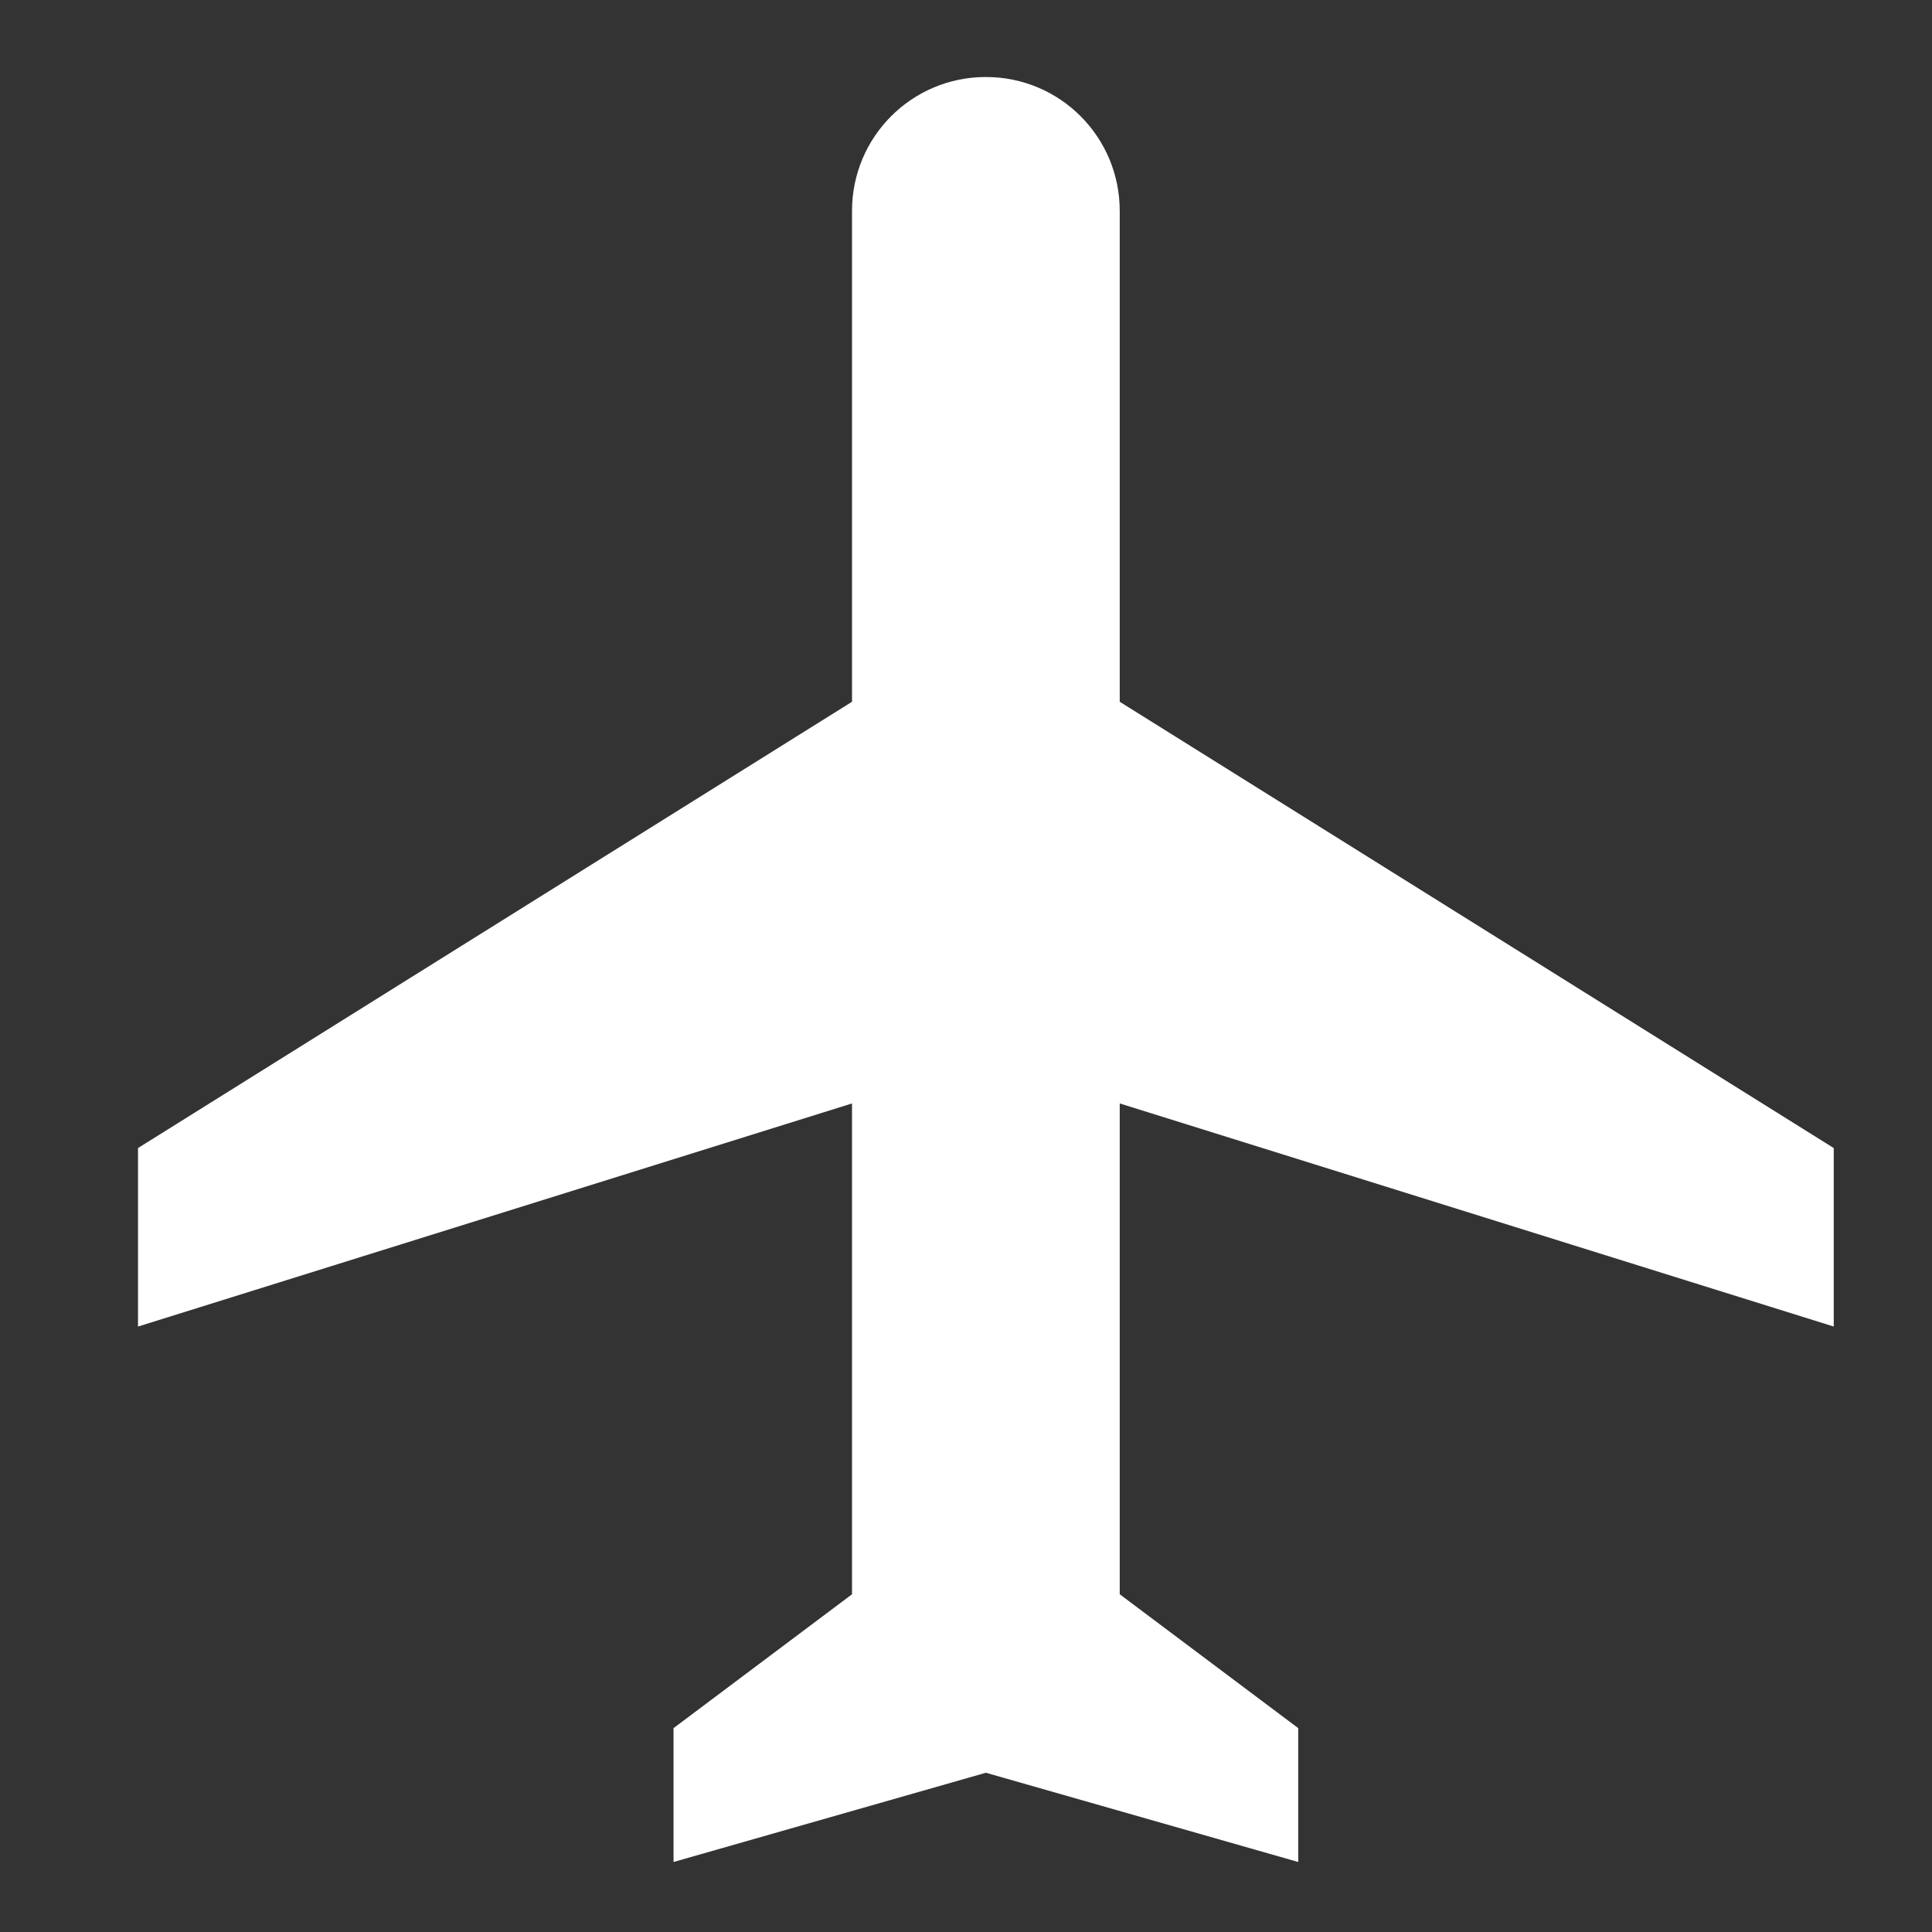 <svg width="21" height="21" viewBox="0 0 21 21" fill="none" xmlns="http://www.w3.org/2000/svg">
<rect x="0" y="0" width="21" height="21" fill="#333333" stroke="none"/>
<g id="green-airport.svg" clip-path="url(#clip0_1084_5)">
<path id="Vector" d="M19.932 14.419V12.479L12.171 7.628V2.293C12.171 1.487 11.521 0.837 10.716 0.837C9.911 0.837 9.261 1.487 9.261 2.293V7.628L1.5 12.479V14.419L9.261 11.994V17.329L7.321 18.784V20.239L10.716 19.269L14.111 20.239V18.784L12.171 17.329V11.994L19.932 14.419Z" fill="white"/>
</g>
<defs>
<clipPath id="clip0_1084_5">
<rect width="20" height="20" fill="white" transform="translate(0.5 0.837)"/>
</clipPath>
</defs>
</svg>
